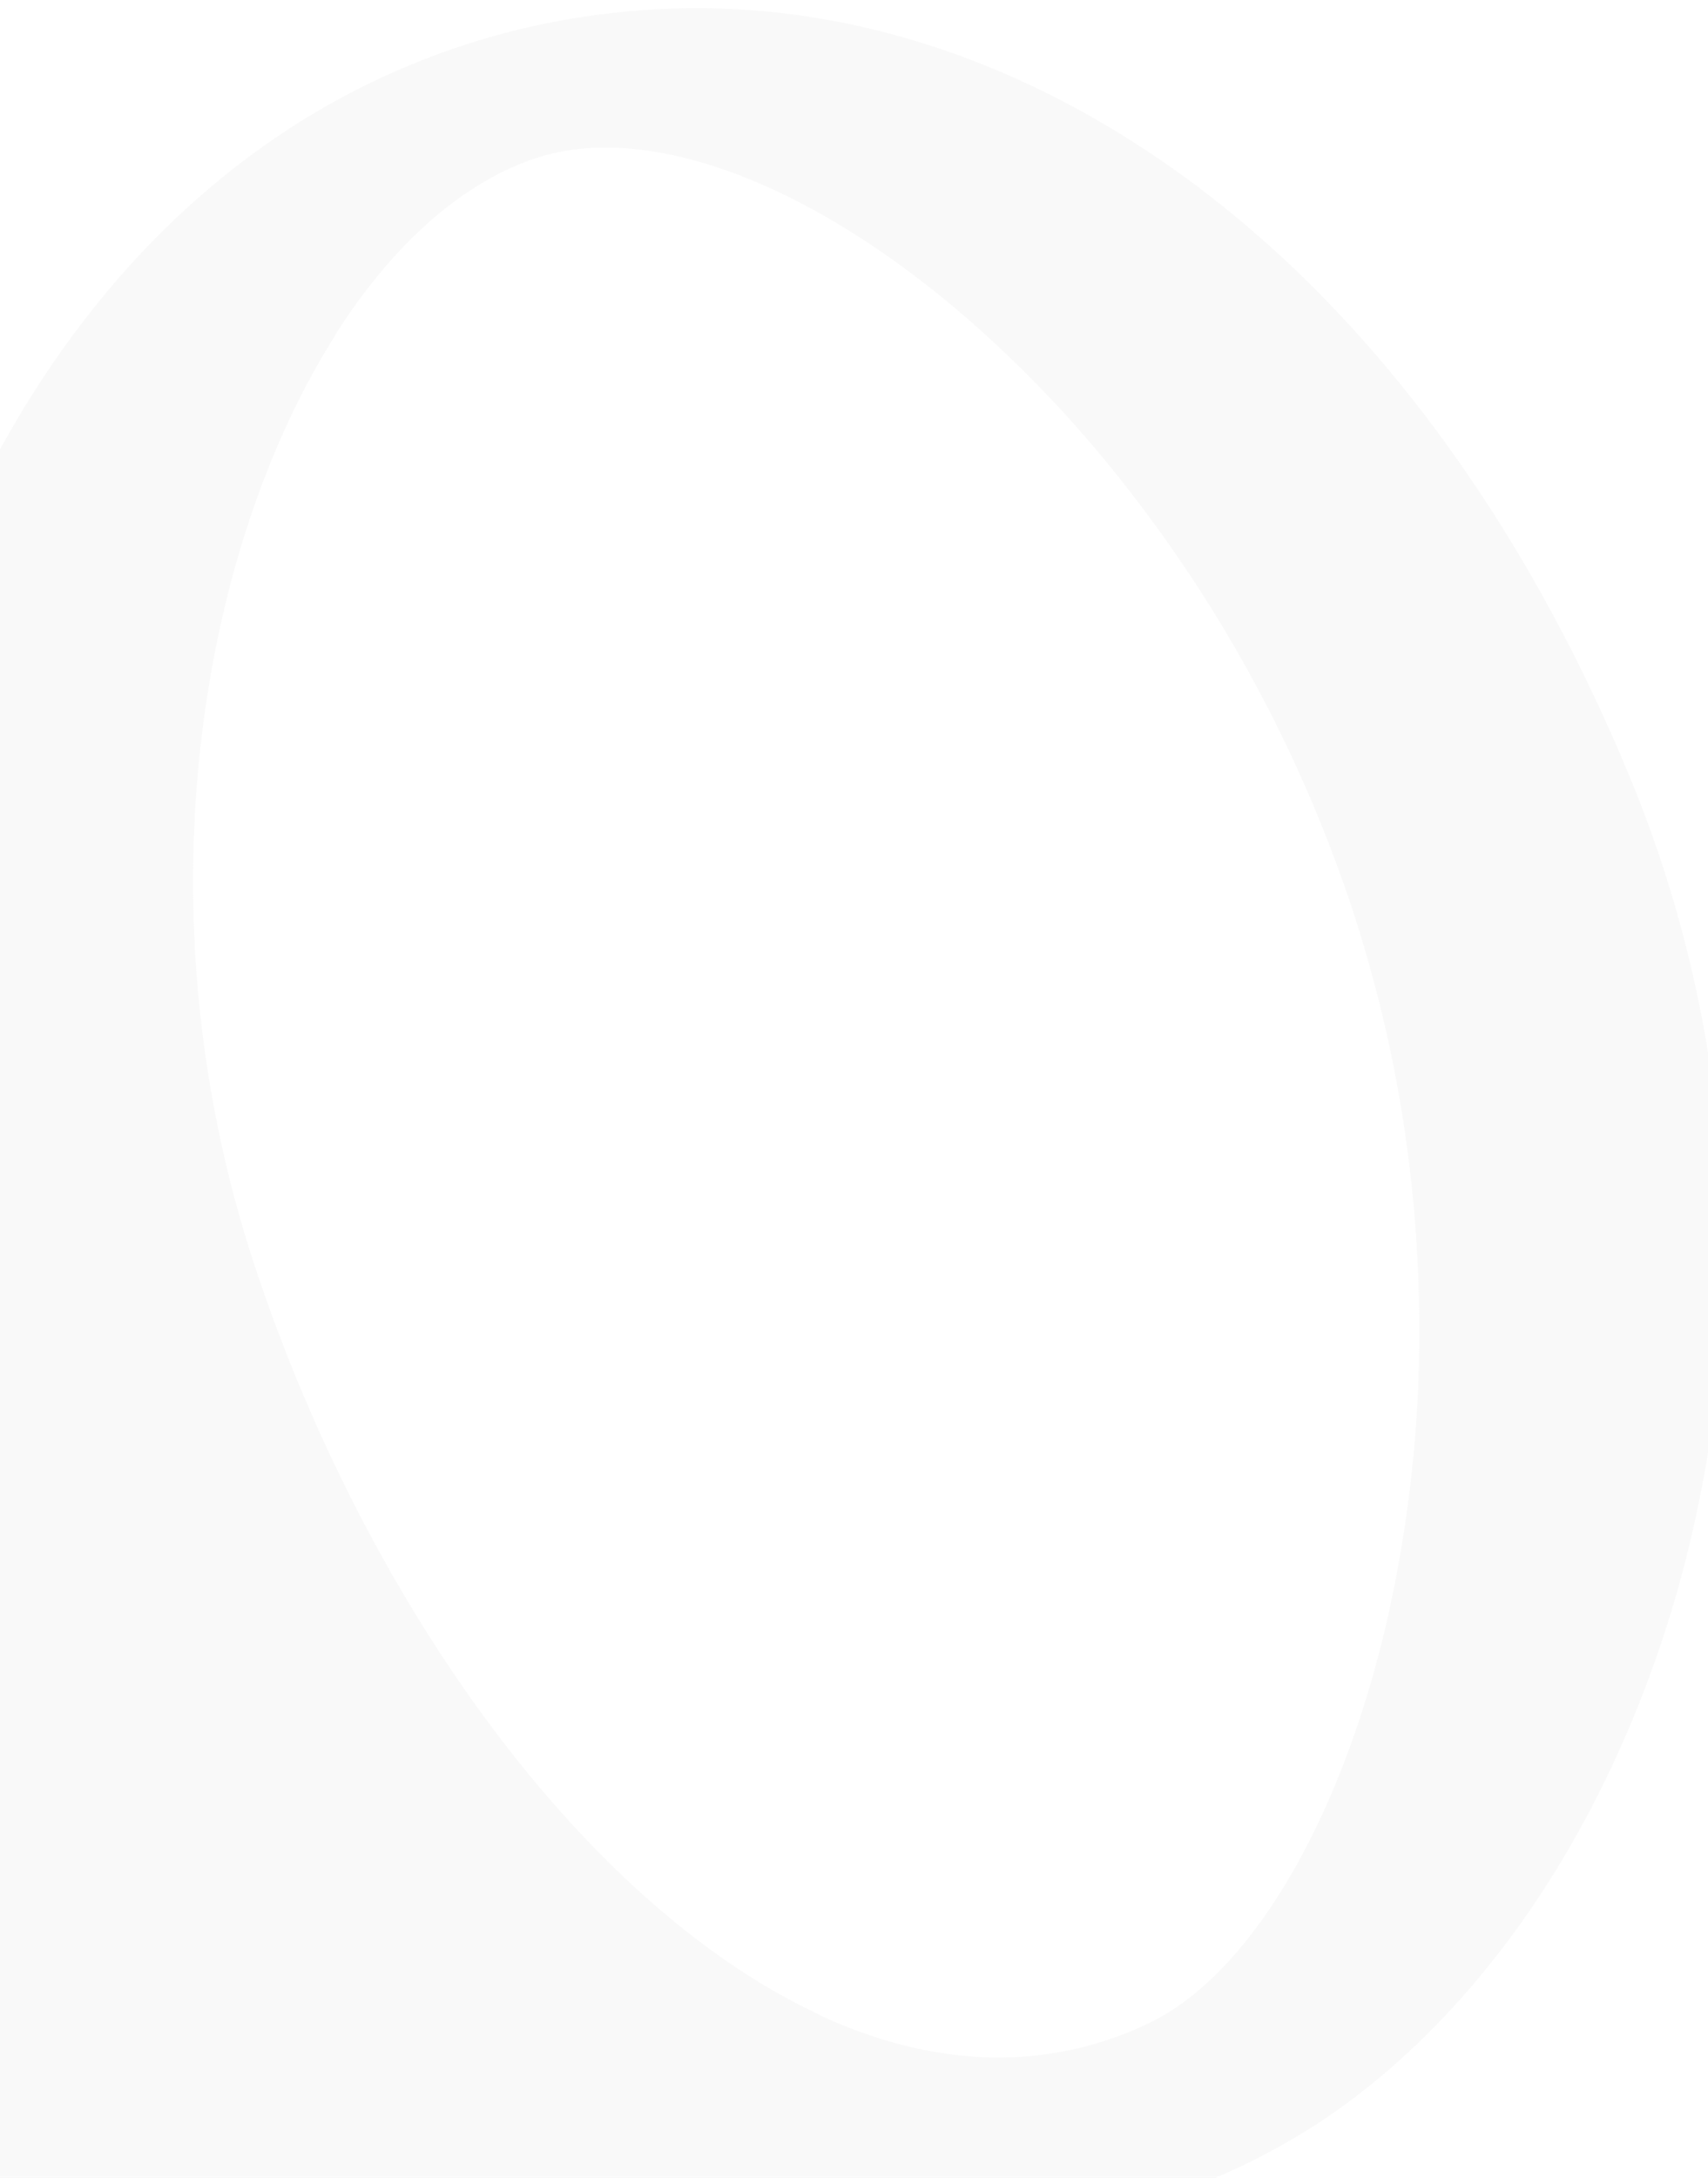<svg xmlns="http://www.w3.org/2000/svg" width="1440" height="1835.469" viewBox="0 -1187.531 1440 1835.469"><path opacity=".1" fill="#C1BFBF" d="M1374.747-530.943c-91.395-221.588-223.526-398.554-382.111-511.776-149.751-106.917-315.316-153.09-478.809-133.563-101.634 11.68-198.978 48.18-283.711 106.383-78.805 54.106-147.174 126.596-203.205 215.46C-130.023-605.594-171.29-256.722-78.195 34.33c42.242 132.546-56.887 489.569 48.695 598.139 103.004 105.898 158.269 5.581 289 56 94.347 36.461 433.809 7.879 523.824 7.879 111.588 0 217.245-27.969 310.313-83.347 70.974-42.231 137.641-106.484 192.846-185.609 55.204-79.126 99.574-174.651 128.079-275.493 63.36-225.611 49.32-466.409-39.815-682.842zm-204.882 707.15c-38.59 169.693-115.592 300.486-201.053 341.37-39.685 19.157-83.07 29.085-127.005 29.063-3.554 0-7.106 0-10.686-.202-45.421-1.603-92.594-13.526-139.891-35.42l-.326-.151.175-.28c-197.124-91.253-382.36-345.972-476.806-632.727-98.15-298.197-45.32-604.302 68.845-783.429l-.276-.151.276-.382c48.271-75.668 105.906-126.621 166.668-147.47 29.705-10.171 63.939-12.205 101.753-6.128 36.938 5.95 76.577 19.552 117.819 40.402 44.744 22.629 90.09 53.165 134.984 90.745a1006.344 1006.344 0 0 1 131.309 133.92c90.173 110.793 159.526 237.487 204.605 373.763 33.176 101.116 51.885 206.55 55.557 313.071a1101.428 1101.428 0 0 1-25.948 284.006z"/><path fill="none" d="M0 .174h1440v648H0v-648z"/></svg>
